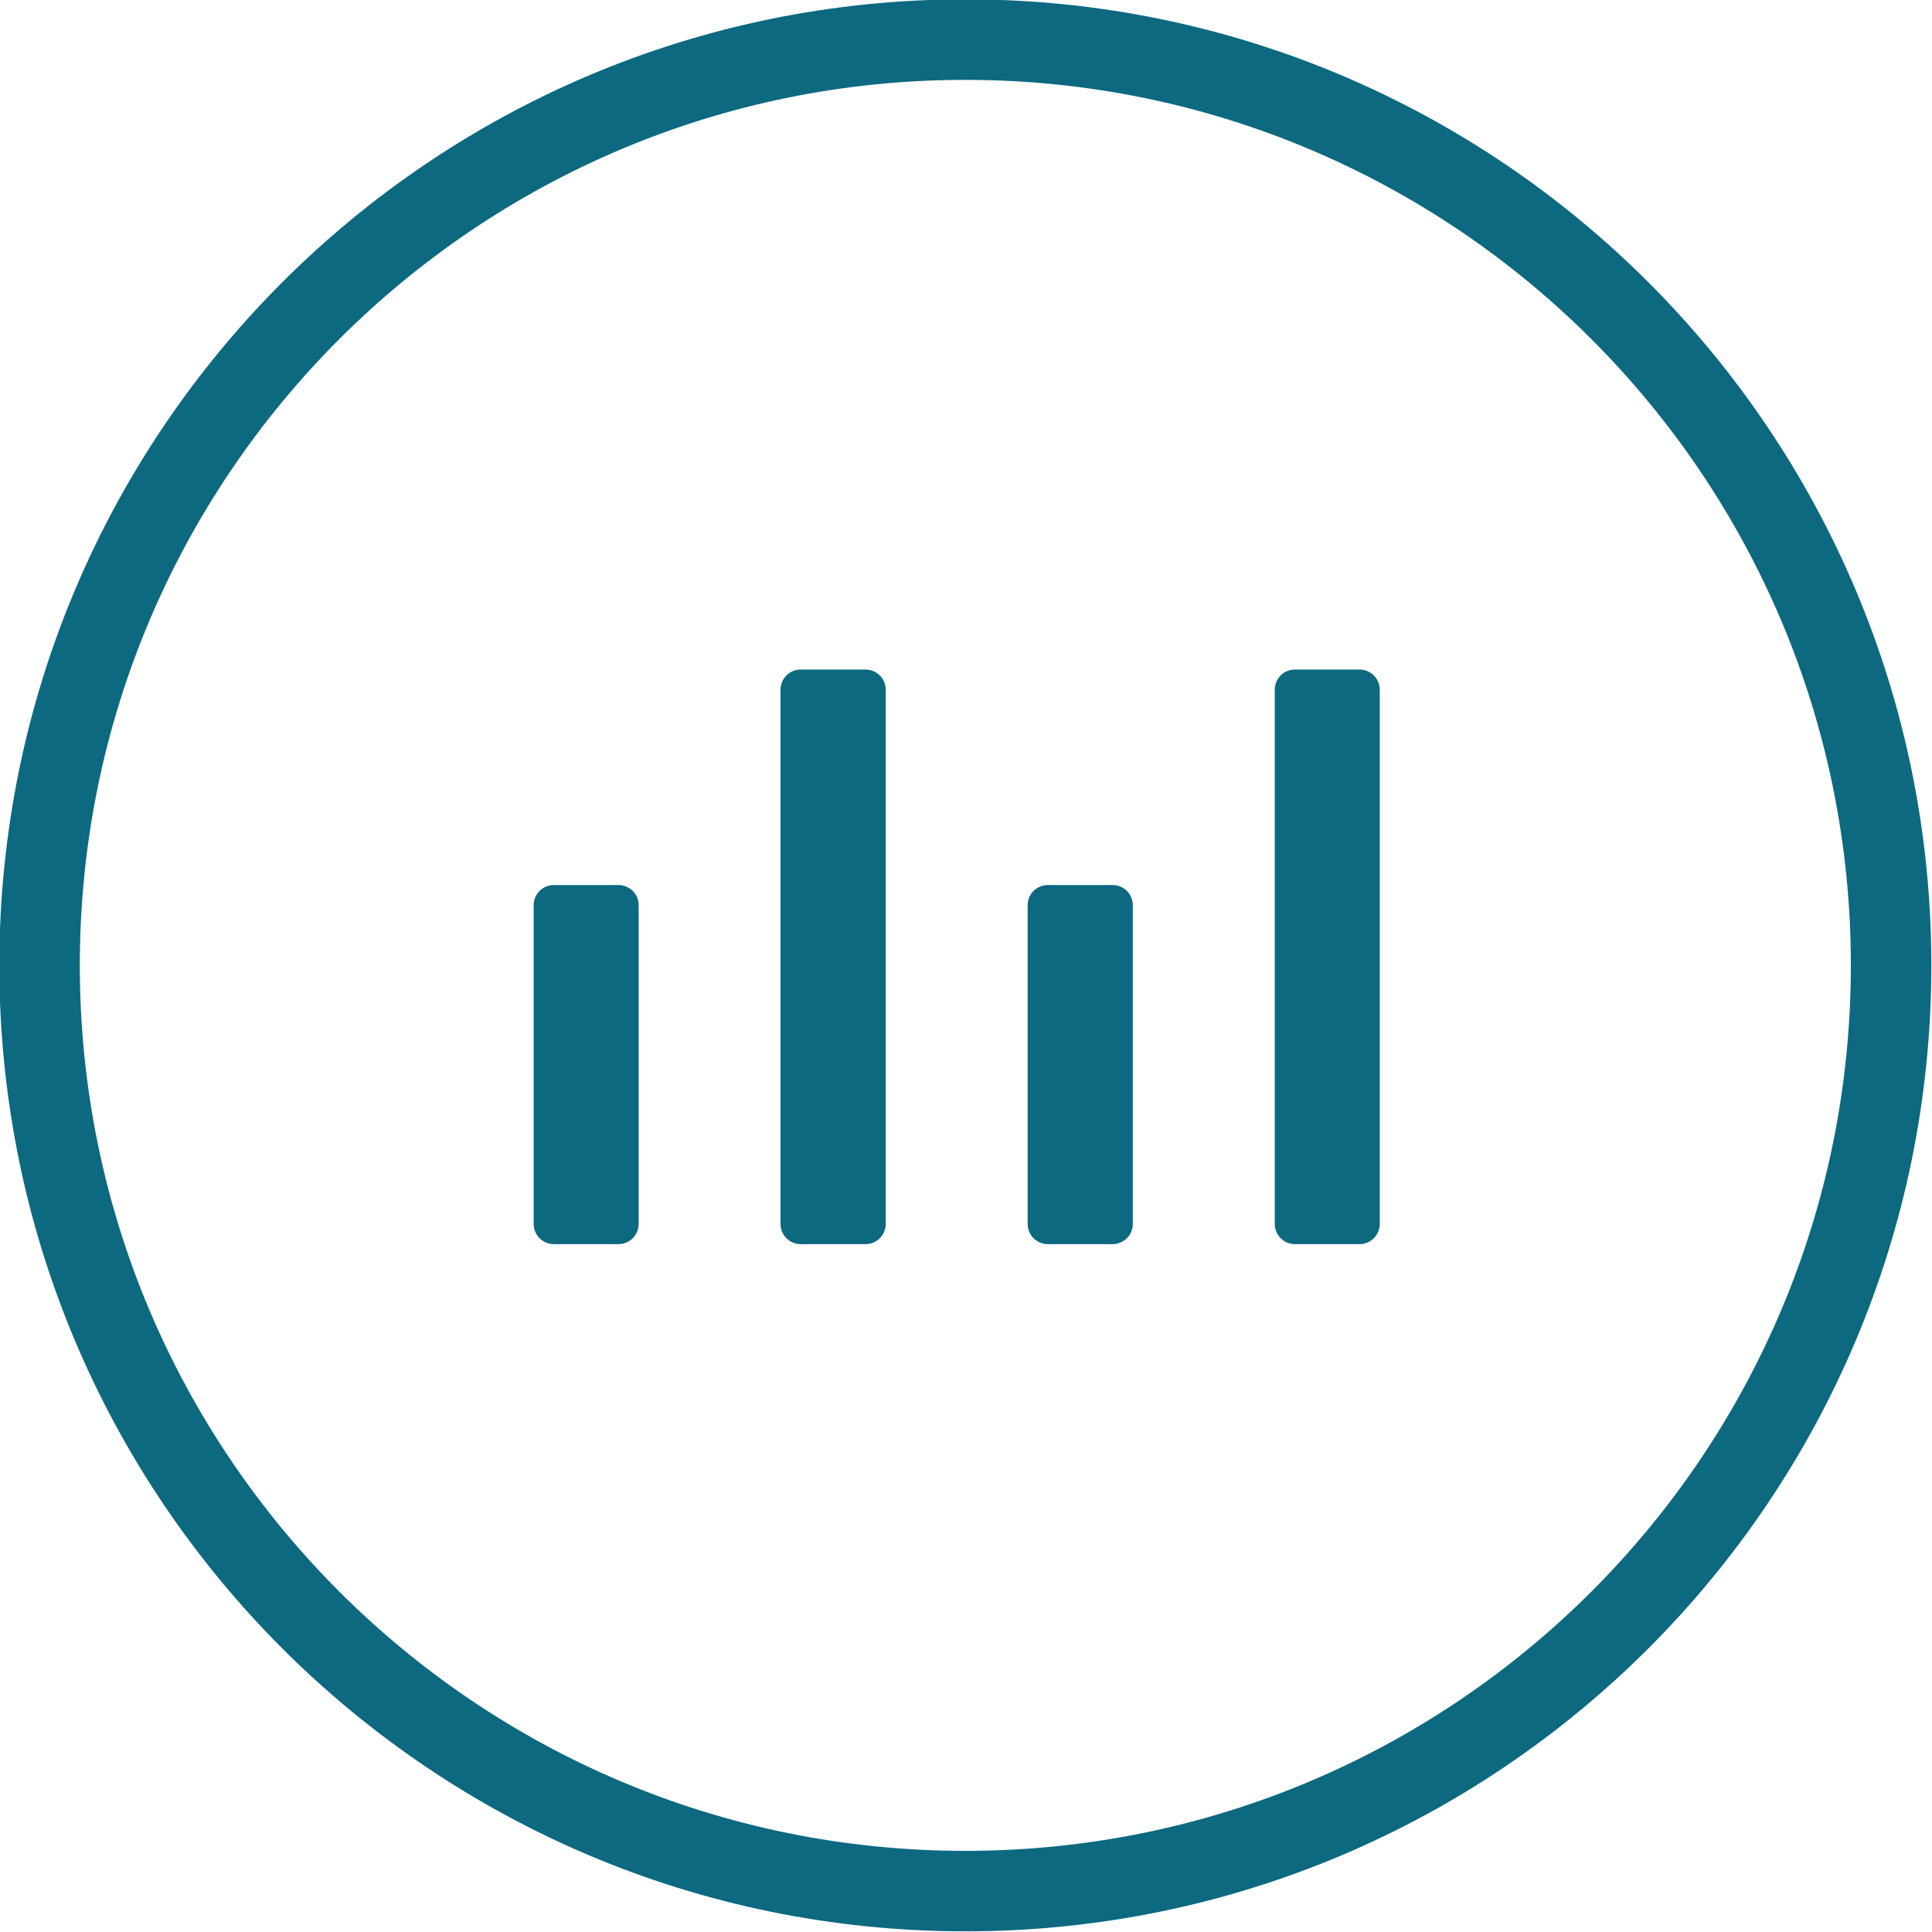 <svg width="32" height="32" viewBox="0 0 32 32" fill="none" xmlns="http://www.w3.org/2000/svg">
<path d="M22.519 11.09C22.607 11.09 22.692 11.125 22.755 11.187C22.817 11.25 22.853 11.335 22.853 11.423V20.273C22.853 20.361 22.817 20.446 22.755 20.509C22.692 20.571 22.607 20.607 22.519 20.607H21.445C21.357 20.606 21.273 20.57 21.211 20.508C21.149 20.445 21.114 20.361 21.114 20.273V11.423C21.114 11.335 21.149 11.25 21.212 11.187C21.274 11.125 21.359 11.09 21.448 11.09H22.519ZM18.429 14.659C18.517 14.659 18.602 14.694 18.665 14.756C18.728 14.819 18.763 14.904 18.763 14.992V20.273C18.763 20.361 18.728 20.446 18.665 20.509C18.602 20.571 18.517 20.607 18.429 20.607H17.355C17.267 20.607 17.182 20.571 17.119 20.509C17.056 20.446 17.021 20.361 17.021 20.273V14.992C17.021 14.904 17.056 14.819 17.119 14.756C17.182 14.694 17.267 14.659 17.355 14.659H18.429ZM14.336 11.09C14.425 11.09 14.509 11.125 14.572 11.187C14.635 11.25 14.67 11.335 14.67 11.423V20.273C14.67 20.361 14.635 20.446 14.572 20.509C14.509 20.571 14.425 20.607 14.336 20.607H13.262C13.174 20.607 13.089 20.571 13.026 20.509C12.963 20.446 12.928 20.361 12.928 20.273V11.423C12.928 11.379 12.937 11.336 12.954 11.295C12.971 11.254 12.996 11.217 13.027 11.186C13.059 11.155 13.096 11.131 13.136 11.114C13.177 11.098 13.221 11.089 13.265 11.09H14.336ZM10.244 14.659C10.332 14.659 10.417 14.694 10.48 14.756C10.543 14.819 10.578 14.904 10.578 14.992V20.273C10.578 20.361 10.543 20.446 10.48 20.509C10.417 20.571 10.332 20.607 10.244 20.607H9.173C9.084 20.607 9 20.571 8.937 20.509C8.874 20.446 8.839 20.361 8.839 20.273V14.992C8.839 14.904 8.874 14.819 8.937 14.756C9 14.694 9.084 14.659 9.173 14.659H10.244Z" fill="#0C6980"/>
<path fill-rule="evenodd" clip-rule="evenodd" d="M15.989 1.323C7.889 1.323 1.322 7.889 1.322 15.989C1.322 24.09 7.889 30.656 15.989 30.656C24.089 30.656 30.656 24.09 30.656 15.989C30.656 7.889 24.089 1.323 15.989 1.323ZM-0.011 15.989C-0.011 7.153 7.152 -0.011 15.989 -0.011C24.826 -0.011 31.989 7.153 31.989 15.989C31.989 24.826 24.826 31.989 15.989 31.989C7.152 31.989 -0.011 24.826 -0.011 15.989Z" fill="#0C6980"/>
</svg>
